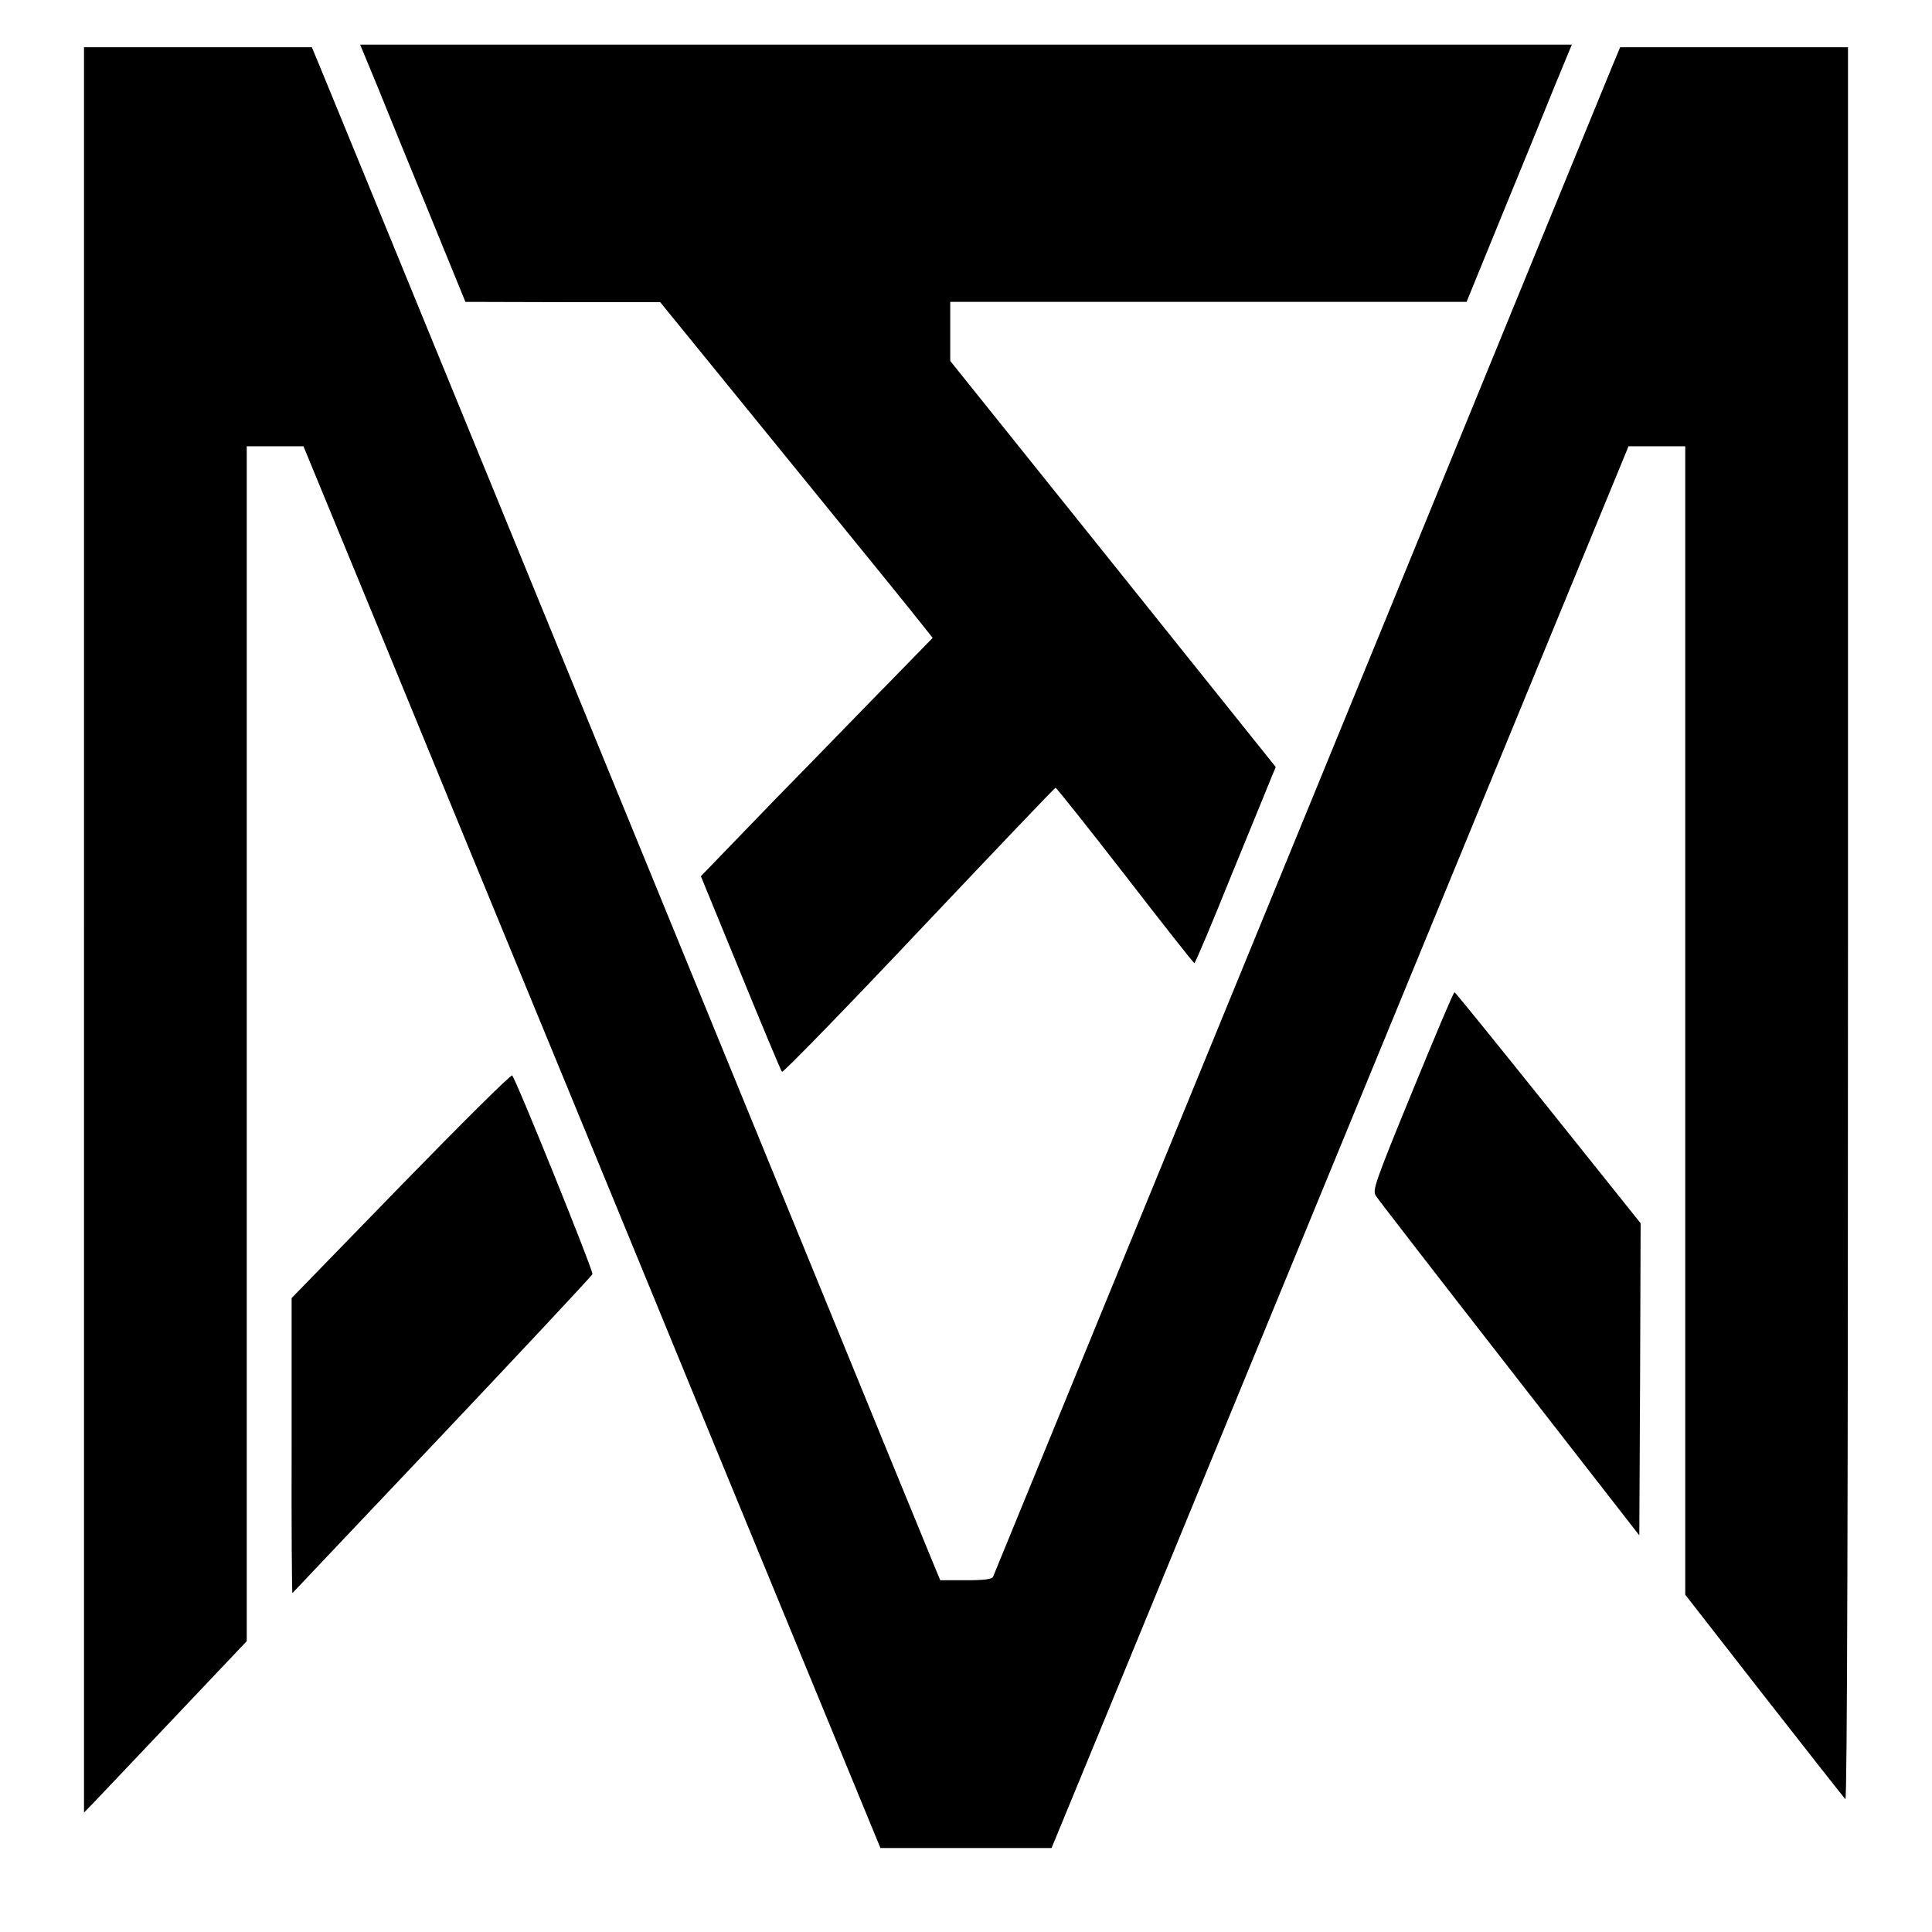 <?xml version="1.0" standalone="no"?>
<!DOCTYPE svg PUBLIC "-//W3C//DTD SVG 20010904//EN"
 "http://www.w3.org/TR/2001/REC-SVG-20010904/DTD/svg10.dtd">
<svg version="1.0" xmlns="http://www.w3.org/2000/svg"
 width="736pt" height="736pt" viewBox="0 0 736 736"
 preserveAspectRatio="xMidYMid meet">
<g transform="translate(0,736) scale(0.1,-0.1)"
fill="#000000" stroke="none">
<path d="M1437 7033 c35 -87 125 -308 200 -490 l136 -333 371 -1 371 0 480
-590 c264 -324 498 -612 519 -640 l39 -49 -154 -158 c-85 -86 -283 -291 -442
-453 l-287 -297 151 -368 c83 -203 154 -373 158 -377 4 -4 239 237 522 537
283 299 517 545 520 545 3 1 122 -149 265 -333 142 -184 261 -335 264 -335 3
-1 68 153 144 342 77 188 146 356 153 374 l13 31 -620 774 -620 773 0 112 0
113 984 0 983 0 136 333 c75 182 165 403 200 490 l65 157 -2308 0 -2308 0 65
-157z"/>
<path d="M320 3818 l0 -3363 39 40 c21 22 160 169 310 327 l271 286 0 2276 0
2276 108 0 108 0 314 -762 c172 -420 384 -934 470 -1143 86 -209 440 -1067
785 -1908 l629 -1527 326 0 326 0 61 148 c34 81 323 784 643 1562 320 778 657
1597 749 1820 92 223 297 721 456 1108 l289 702 108 0 108 0 0 -2187 0 -2188
300 -385 c165 -211 305 -389 310 -394 7 -7 10 1131 10 3332 l0 3342 -434 0
-434 0 -30 -72 c-51 -123 -422 -1030 -882 -2153 -350 -853 -1455 -3549 -1477
-3602 -4 -9 -34 -13 -103 -13 l-98 0 -20 48 c-11 26 -243 592 -515 1257 -758
1851 -1766 4311 -1829 4463 l-30 72 -434 0 -434 0 0 -3362z"/>
<path d="M5381 3204 c-143 -349 -153 -378 -140 -399 8 -13 237 -309 509 -658
l495 -636 3 595 2 594 -352 440 c-194 242 -354 440 -357 440 -4 0 -75 -169
-160 -376z"/>
<path d="M1527 2843 l-416 -428 0 -564 c-1 -310 1 -562 3 -560 2 2 259 274
571 603 312 330 569 605 572 612 4 12 -290 740 -306 757 -5 4 -195 -185 -424
-420z"/>
</g>
</svg>
